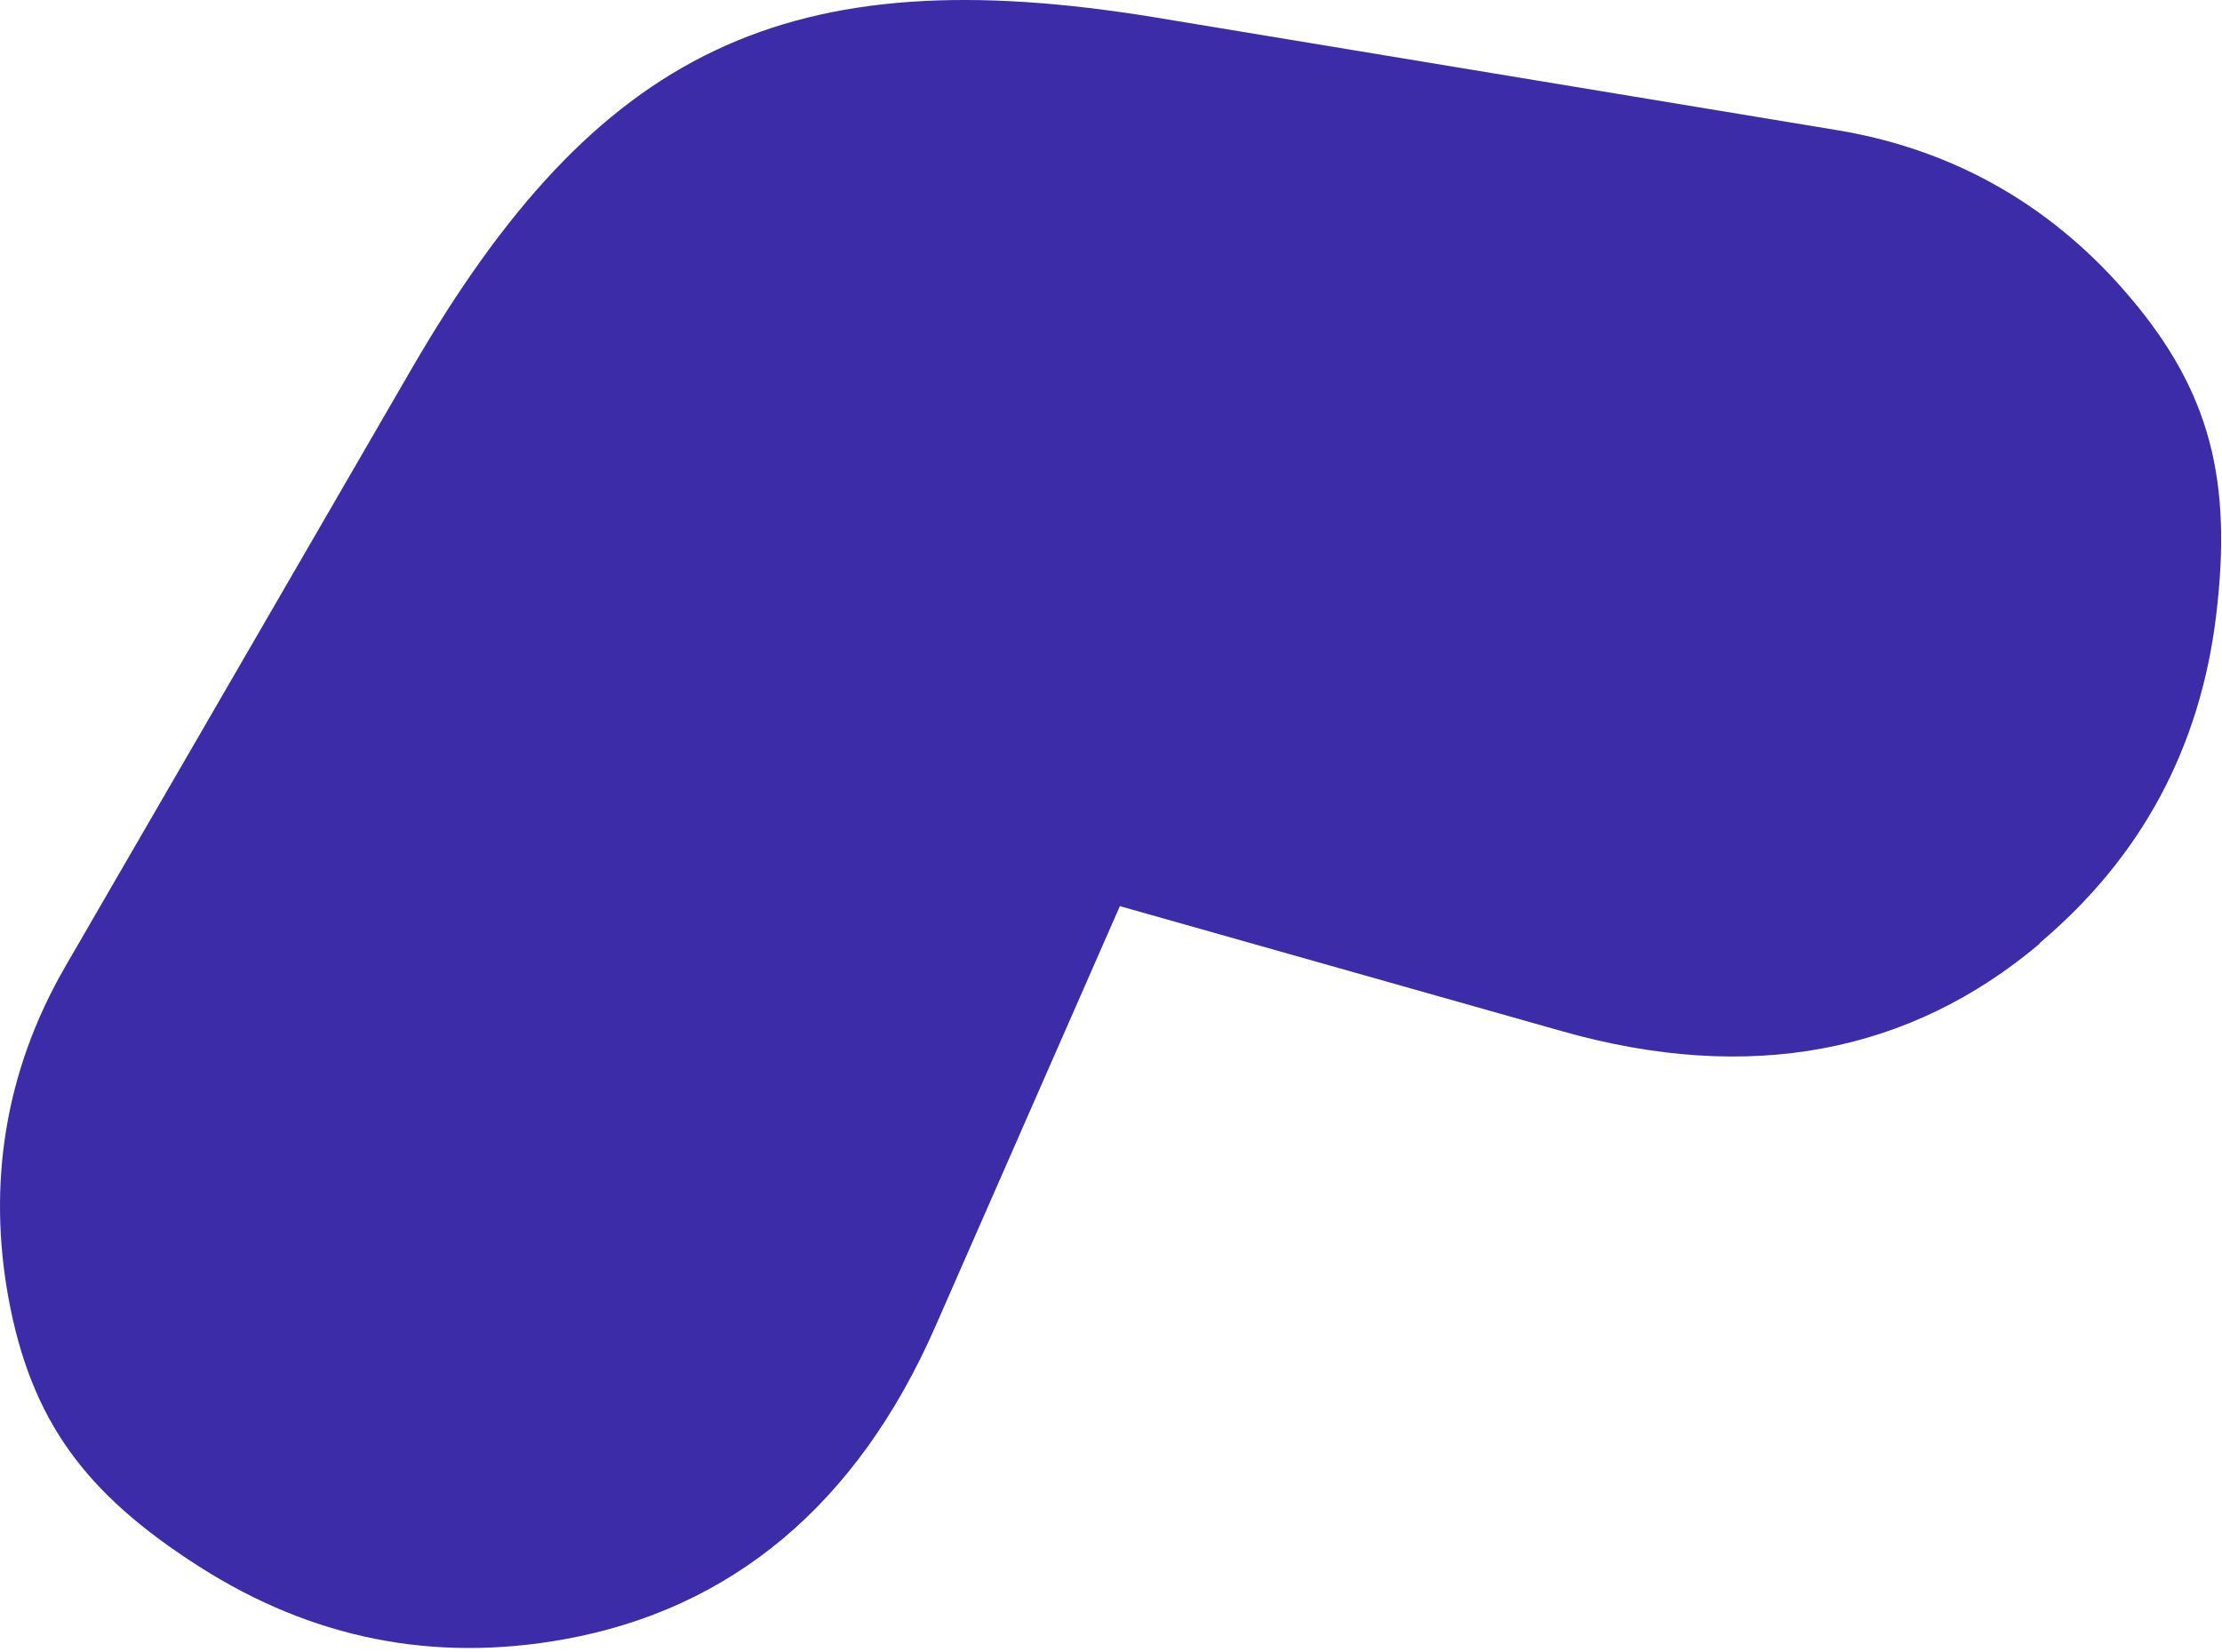 <svg xmlns="http://www.w3.org/2000/svg" width="538" height="400" viewBox="0 0 538 400" fill="none"><path d="M536.614 148.81C532.78 180.975 518.542 207.528 493.899 228.333L493.762 228.607C462.547 254.886 423.802 262.688 378.075 249.685L271.15 219.436L226.519 321.133C207.488 364.658 176.821 389.706 136.707 396.96C104.945 402.709 75.51 396.823 48.128 379.304C20.747 361.784 7.467 344.127 1.99 314.015C-2.801 287.325 0.758 259.95 15.955 233.808L99.605 89.407C144.511 11.937 190.512 -10.51 280.049 4.272L444.749 31.51C474.595 36.437 498.006 51.082 515.53 71.75C535.382 95.019 540.447 116.645 536.614 148.81Z" fill="#3C2CA7"></path></svg>